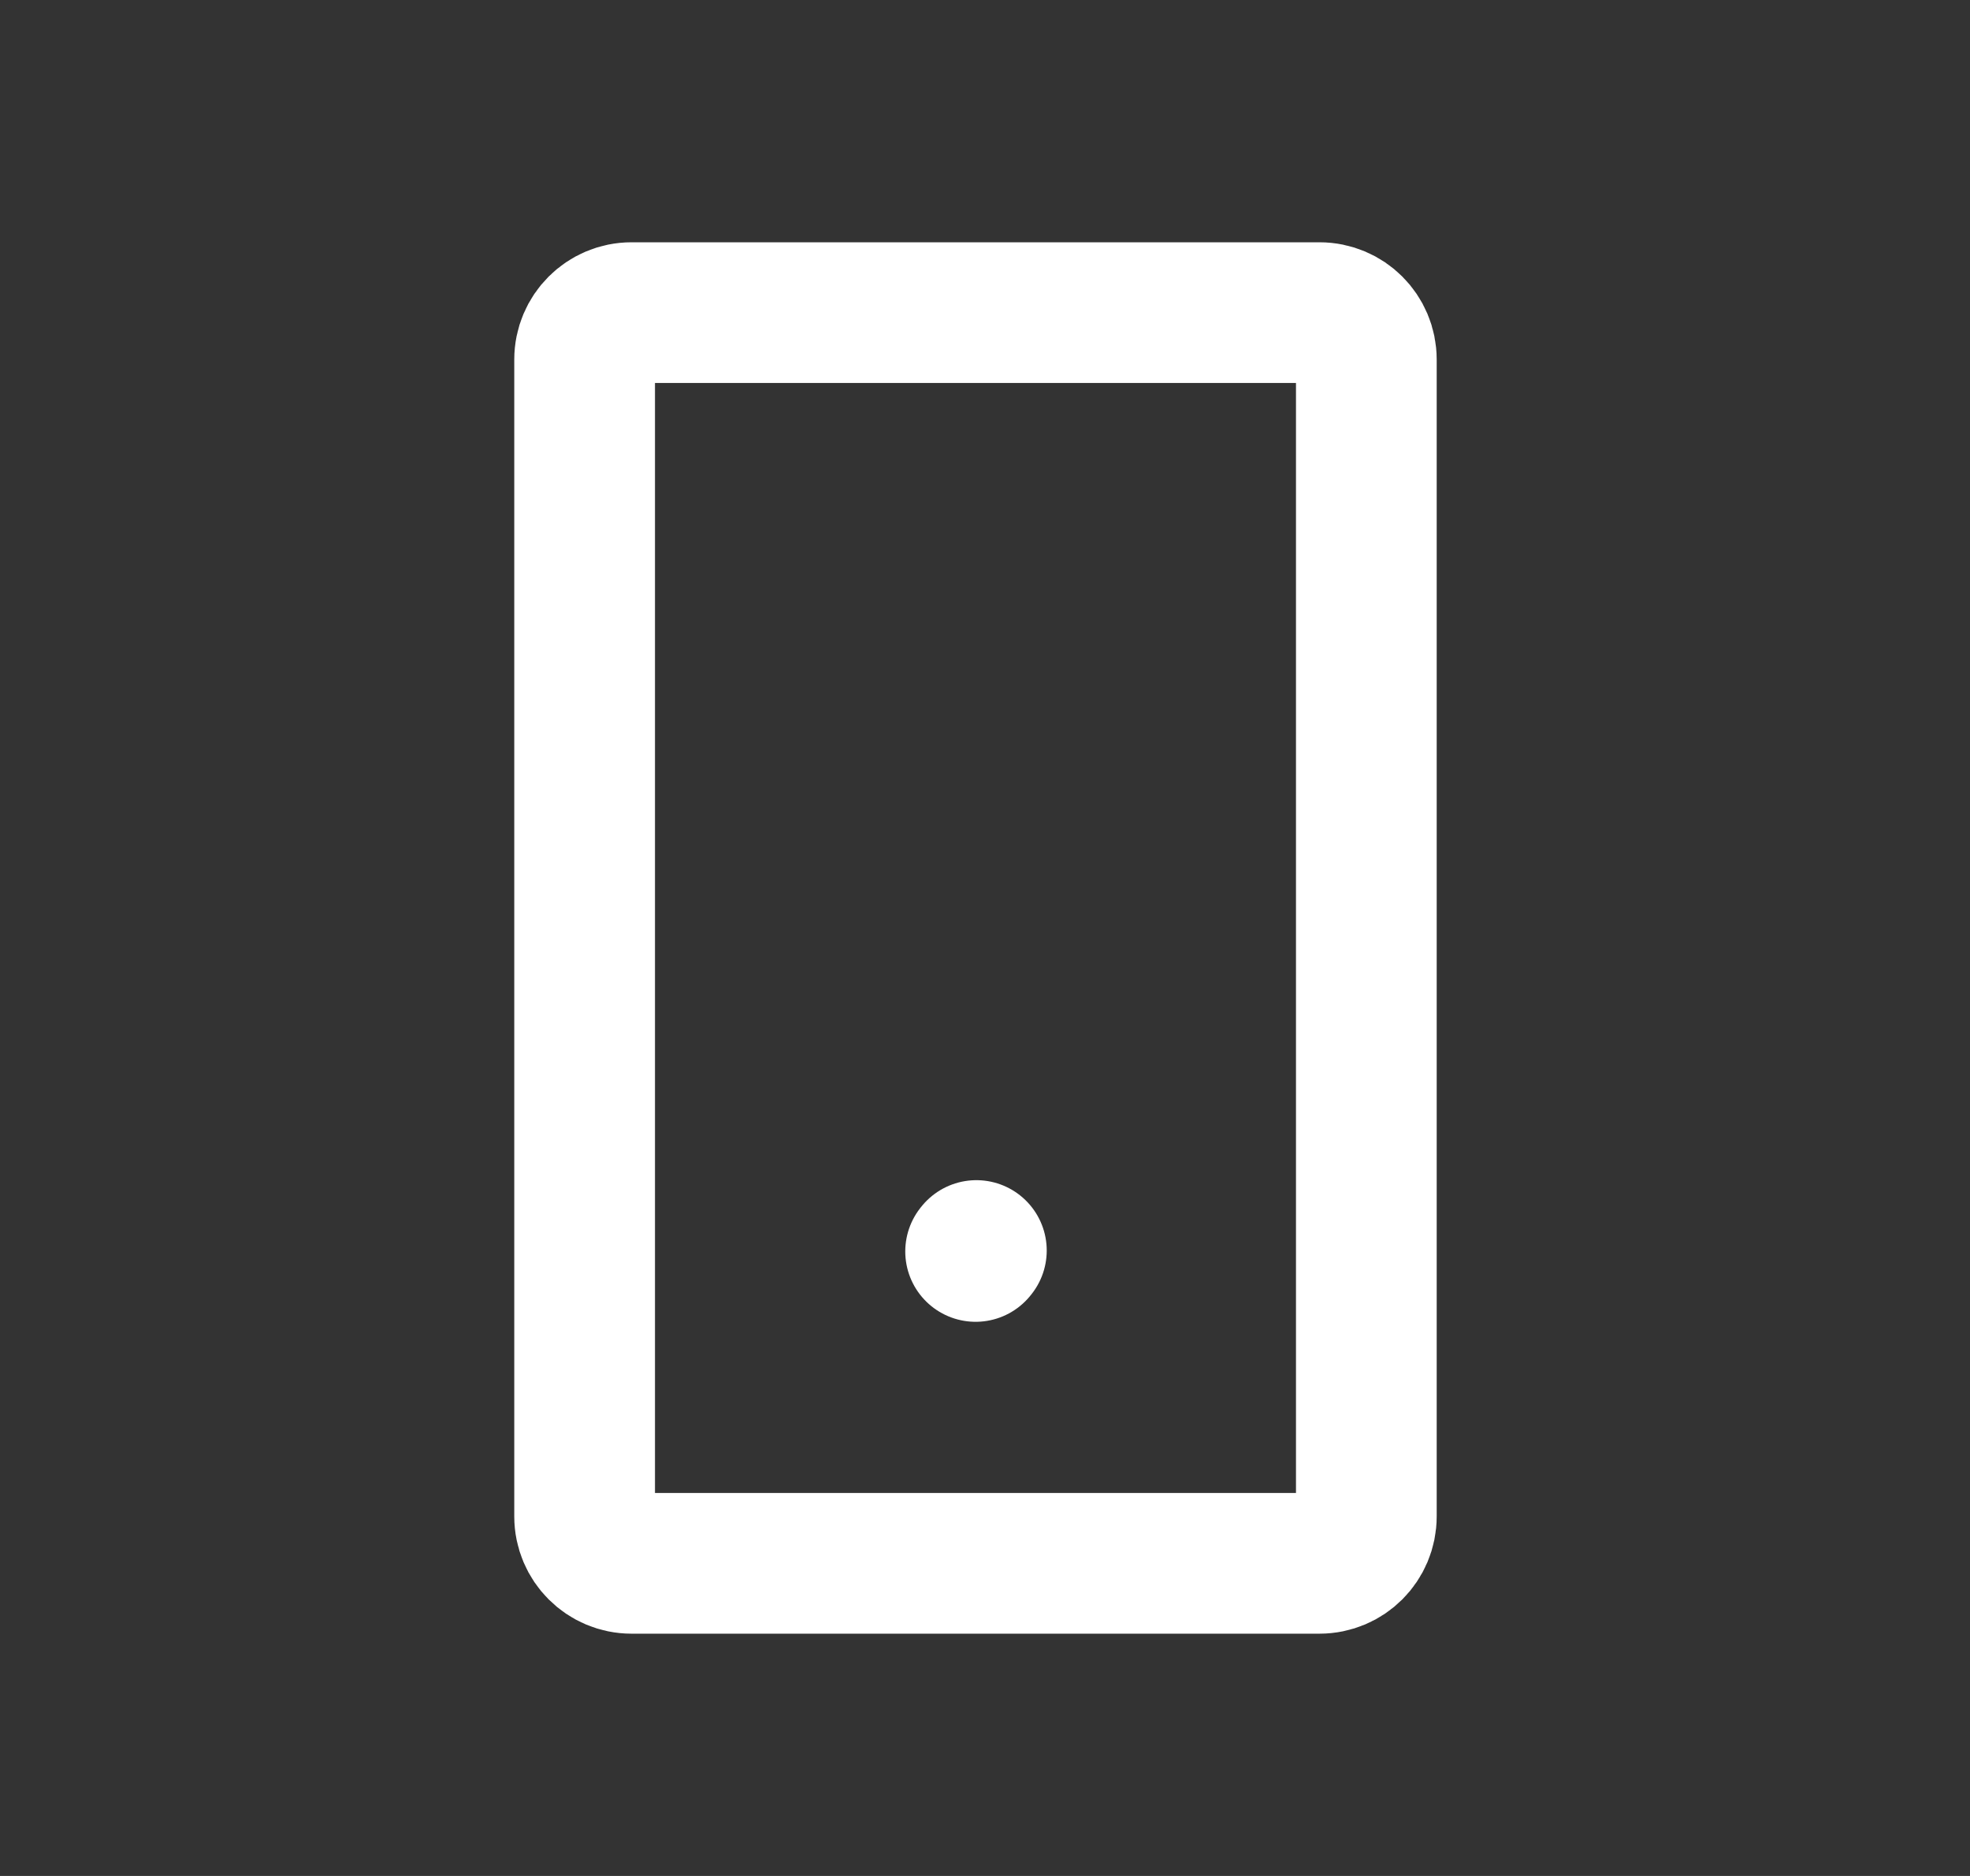 <svg width="21" height="20" viewBox="0 0 21 20" fill="none" xmlns="http://www.w3.org/2000/svg">
<rect x="0" y="0" width="21" height="20" fill="#333333" stroke="none"/>
<path d="M10.4 13.342L10.408 13.332" stroke="white" stroke-width="1.5" stroke-linecap="round" stroke-linejoin="round"/>
<path d="M6.232 16.167V3.833C6.232 3.557 6.456 3.333 6.732 3.333H14.065C14.342 3.333 14.565 3.557 14.565 3.833V16.167C14.565 16.443 14.342 16.667 14.065 16.667H6.732C6.456 16.667 6.232 16.443 6.232 16.167Z" stroke="white" stroke-width="1.5" stroke-miterlimit="10"/>
</svg>
